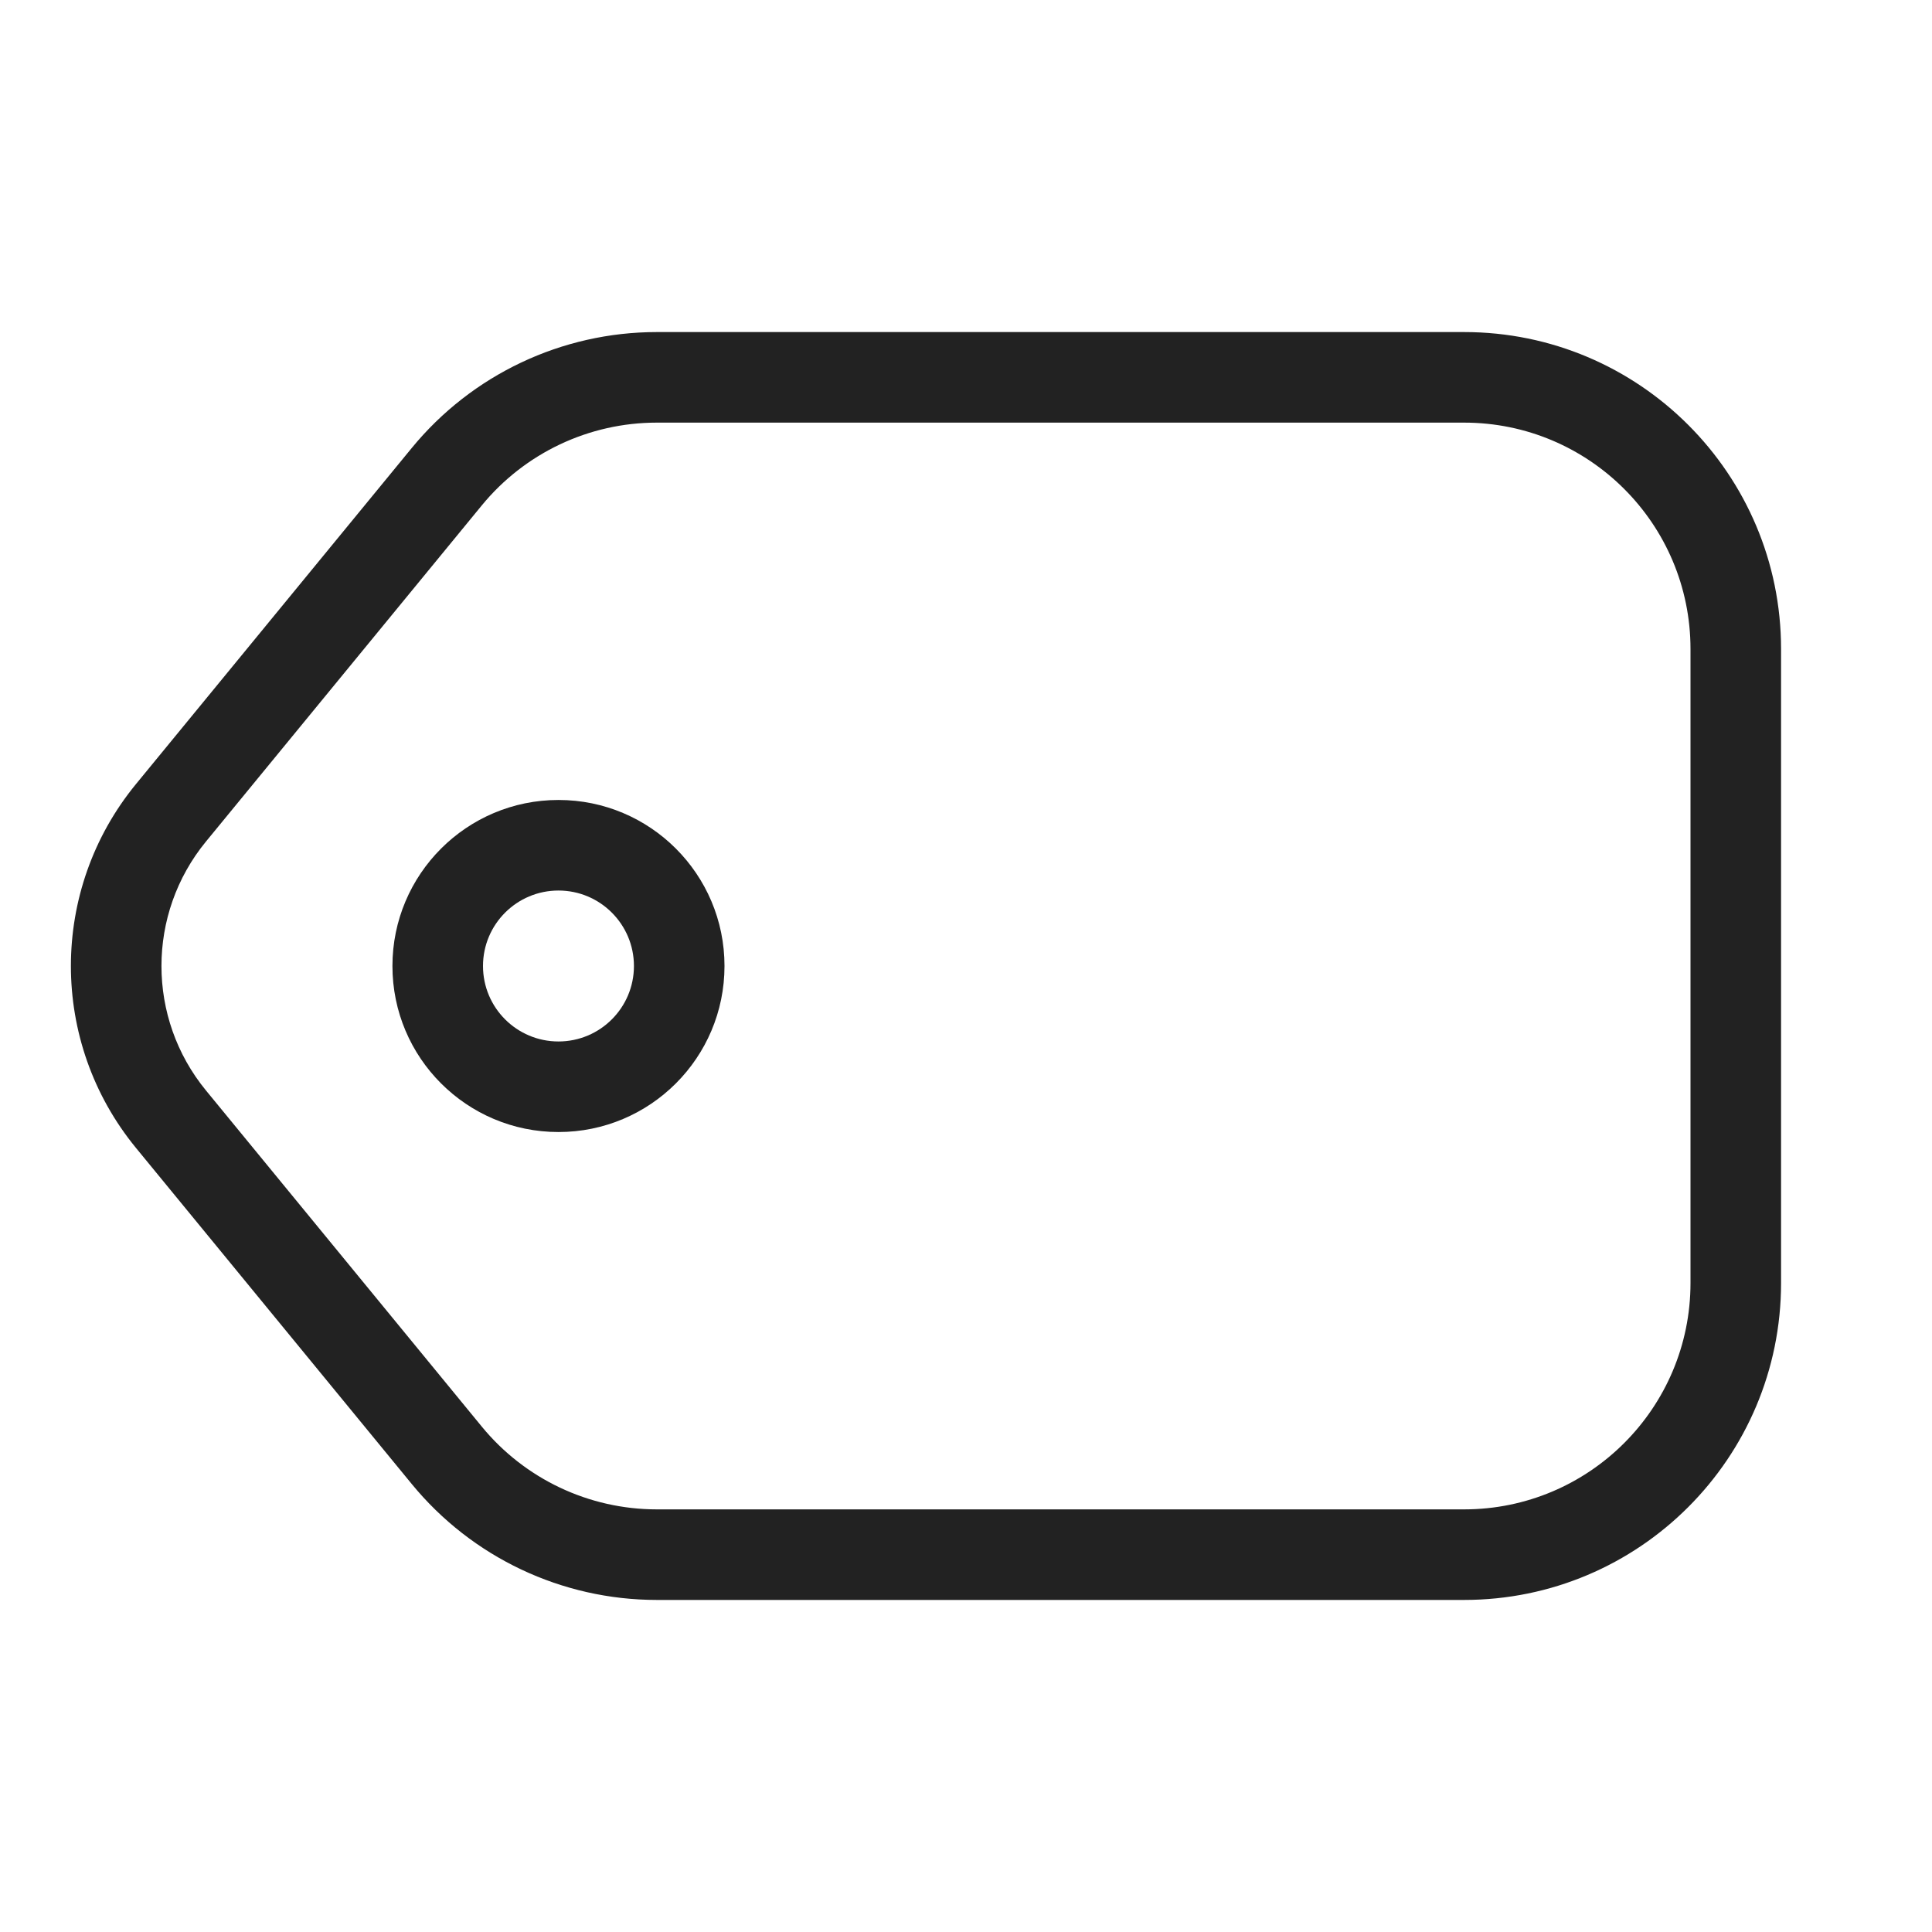 <svg width="64" height="64" viewBox="0 0 64 64" fill="none" xmlns="http://www.w3.org/2000/svg">
<path fill-rule="evenodd" clip-rule="evenodd" d="M18.5 26.5C15.462 26.5 13 28.962 13 32C13 35.038 15.462 37.5 18.5 37.5C21.538 37.5 24 35.038 24 32C24 28.962 21.538 26.5 18.5 26.5ZM16 32C16 30.619 17.119 29.5 18.5 29.5C19.881 29.5 21 30.619 21 32C21 33.381 19.881 34.5 18.5 34.5C17.119 34.5 16 33.381 16 32Z" fill="#222222"/>
<path fill-rule="evenodd" clip-rule="evenodd" d="M21.757 11C18.613 11 15.634 12.409 13.64 14.84L4.504 25.974C1.63 29.477 1.63 34.523 4.504 38.026L13.64 49.16C15.634 51.591 18.613 53 21.757 53H48.5C54.299 53 59 48.299 59 42.5V21.5C59 15.701 54.299 11 48.5 11H21.757ZM15.959 16.743C17.384 15.006 19.511 14 21.757 14H48.5C52.642 14 56 17.358 56 21.5V42.5C56 46.642 52.642 50 48.5 50H21.757C19.511 50 17.384 48.994 15.959 47.257L6.823 36.123C4.857 33.726 4.857 30.274 6.823 27.877L15.959 16.743Z" fill="#222222"/>
</svg>
